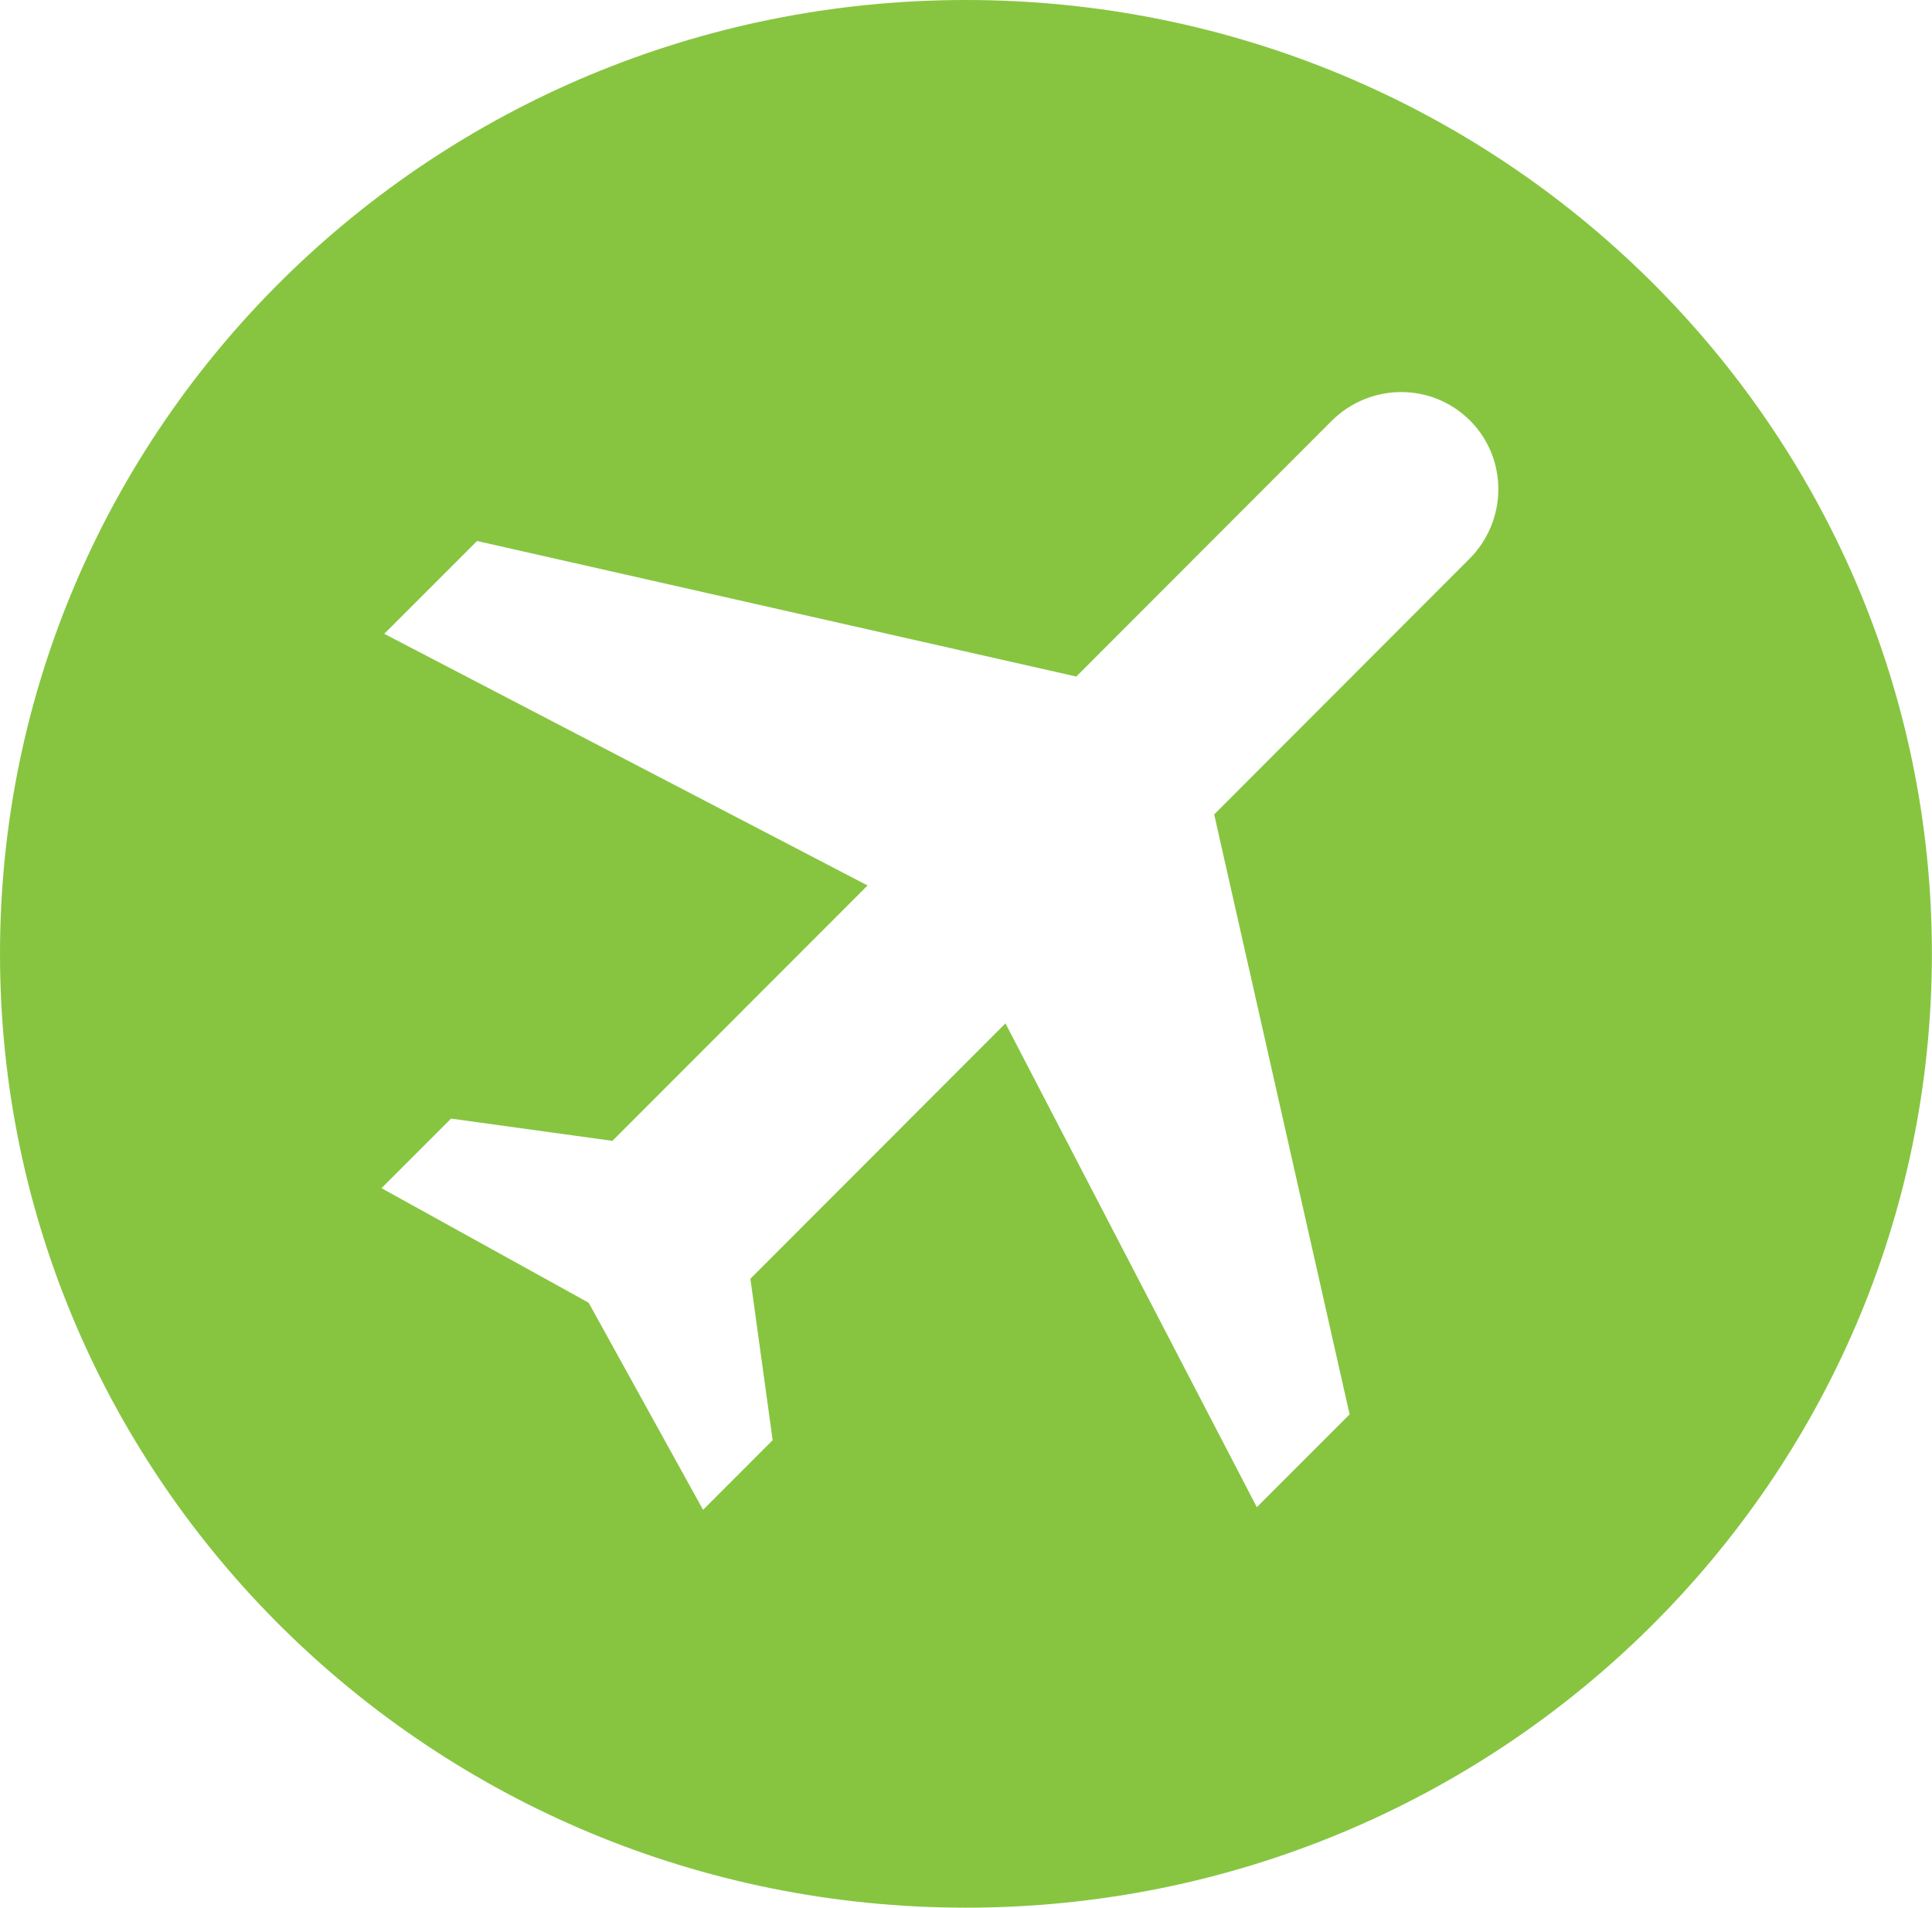 <?xml version="1.0" encoding="utf-8"?>
<!-- Generator: Adobe Illustrator 16.0.0, SVG Export Plug-In . SVG Version: 6.00 Build 0)  -->
<!DOCTYPE svg PUBLIC "-//W3C//DTD SVG 1.1//EN" "http://www.w3.org/Graphics/SVG/1.1/DTD/svg11.dtd">
<svg version="1.1" id="Layer_1" xmlns="http://www.w3.org/2000/svg" xmlns:xlink="http://www.w3.org/1999/xlink" x="0px" y="0px"
	 width="18.216px" height="17.987px" viewBox="0 0 18.216 17.987" enable-background="new 0 0 18.216 17.987" xml:space="preserve">
<g>
	<g>
		<path fill="#87C541" d="M9.107,0C4.077,0,0,4.026,0,8.993c0,4.968,4.077,8.994,9.107,8.994s9.108-4.026,9.108-8.994
			C18.216,4.026,14.138,0,9.107,0z M13.853,5.271l-2.405,2.408l1.277,5.657l-0.875,0.875l-2.37-4.562l-2.405,2.408l0.21,1.522
			l-0.656,0.657L5.55,12.283l-1.953-1.08l0.656-0.656l1.521,0.21l2.406-2.408L3.623,5.976l0.875-0.875l5.65,1.278l2.405-2.408
			c0.363-0.363,0.946-0.366,1.306-0.007C14.219,4.324,14.216,4.908,13.853,5.271z"/>
	</g>
</g>
</svg>
